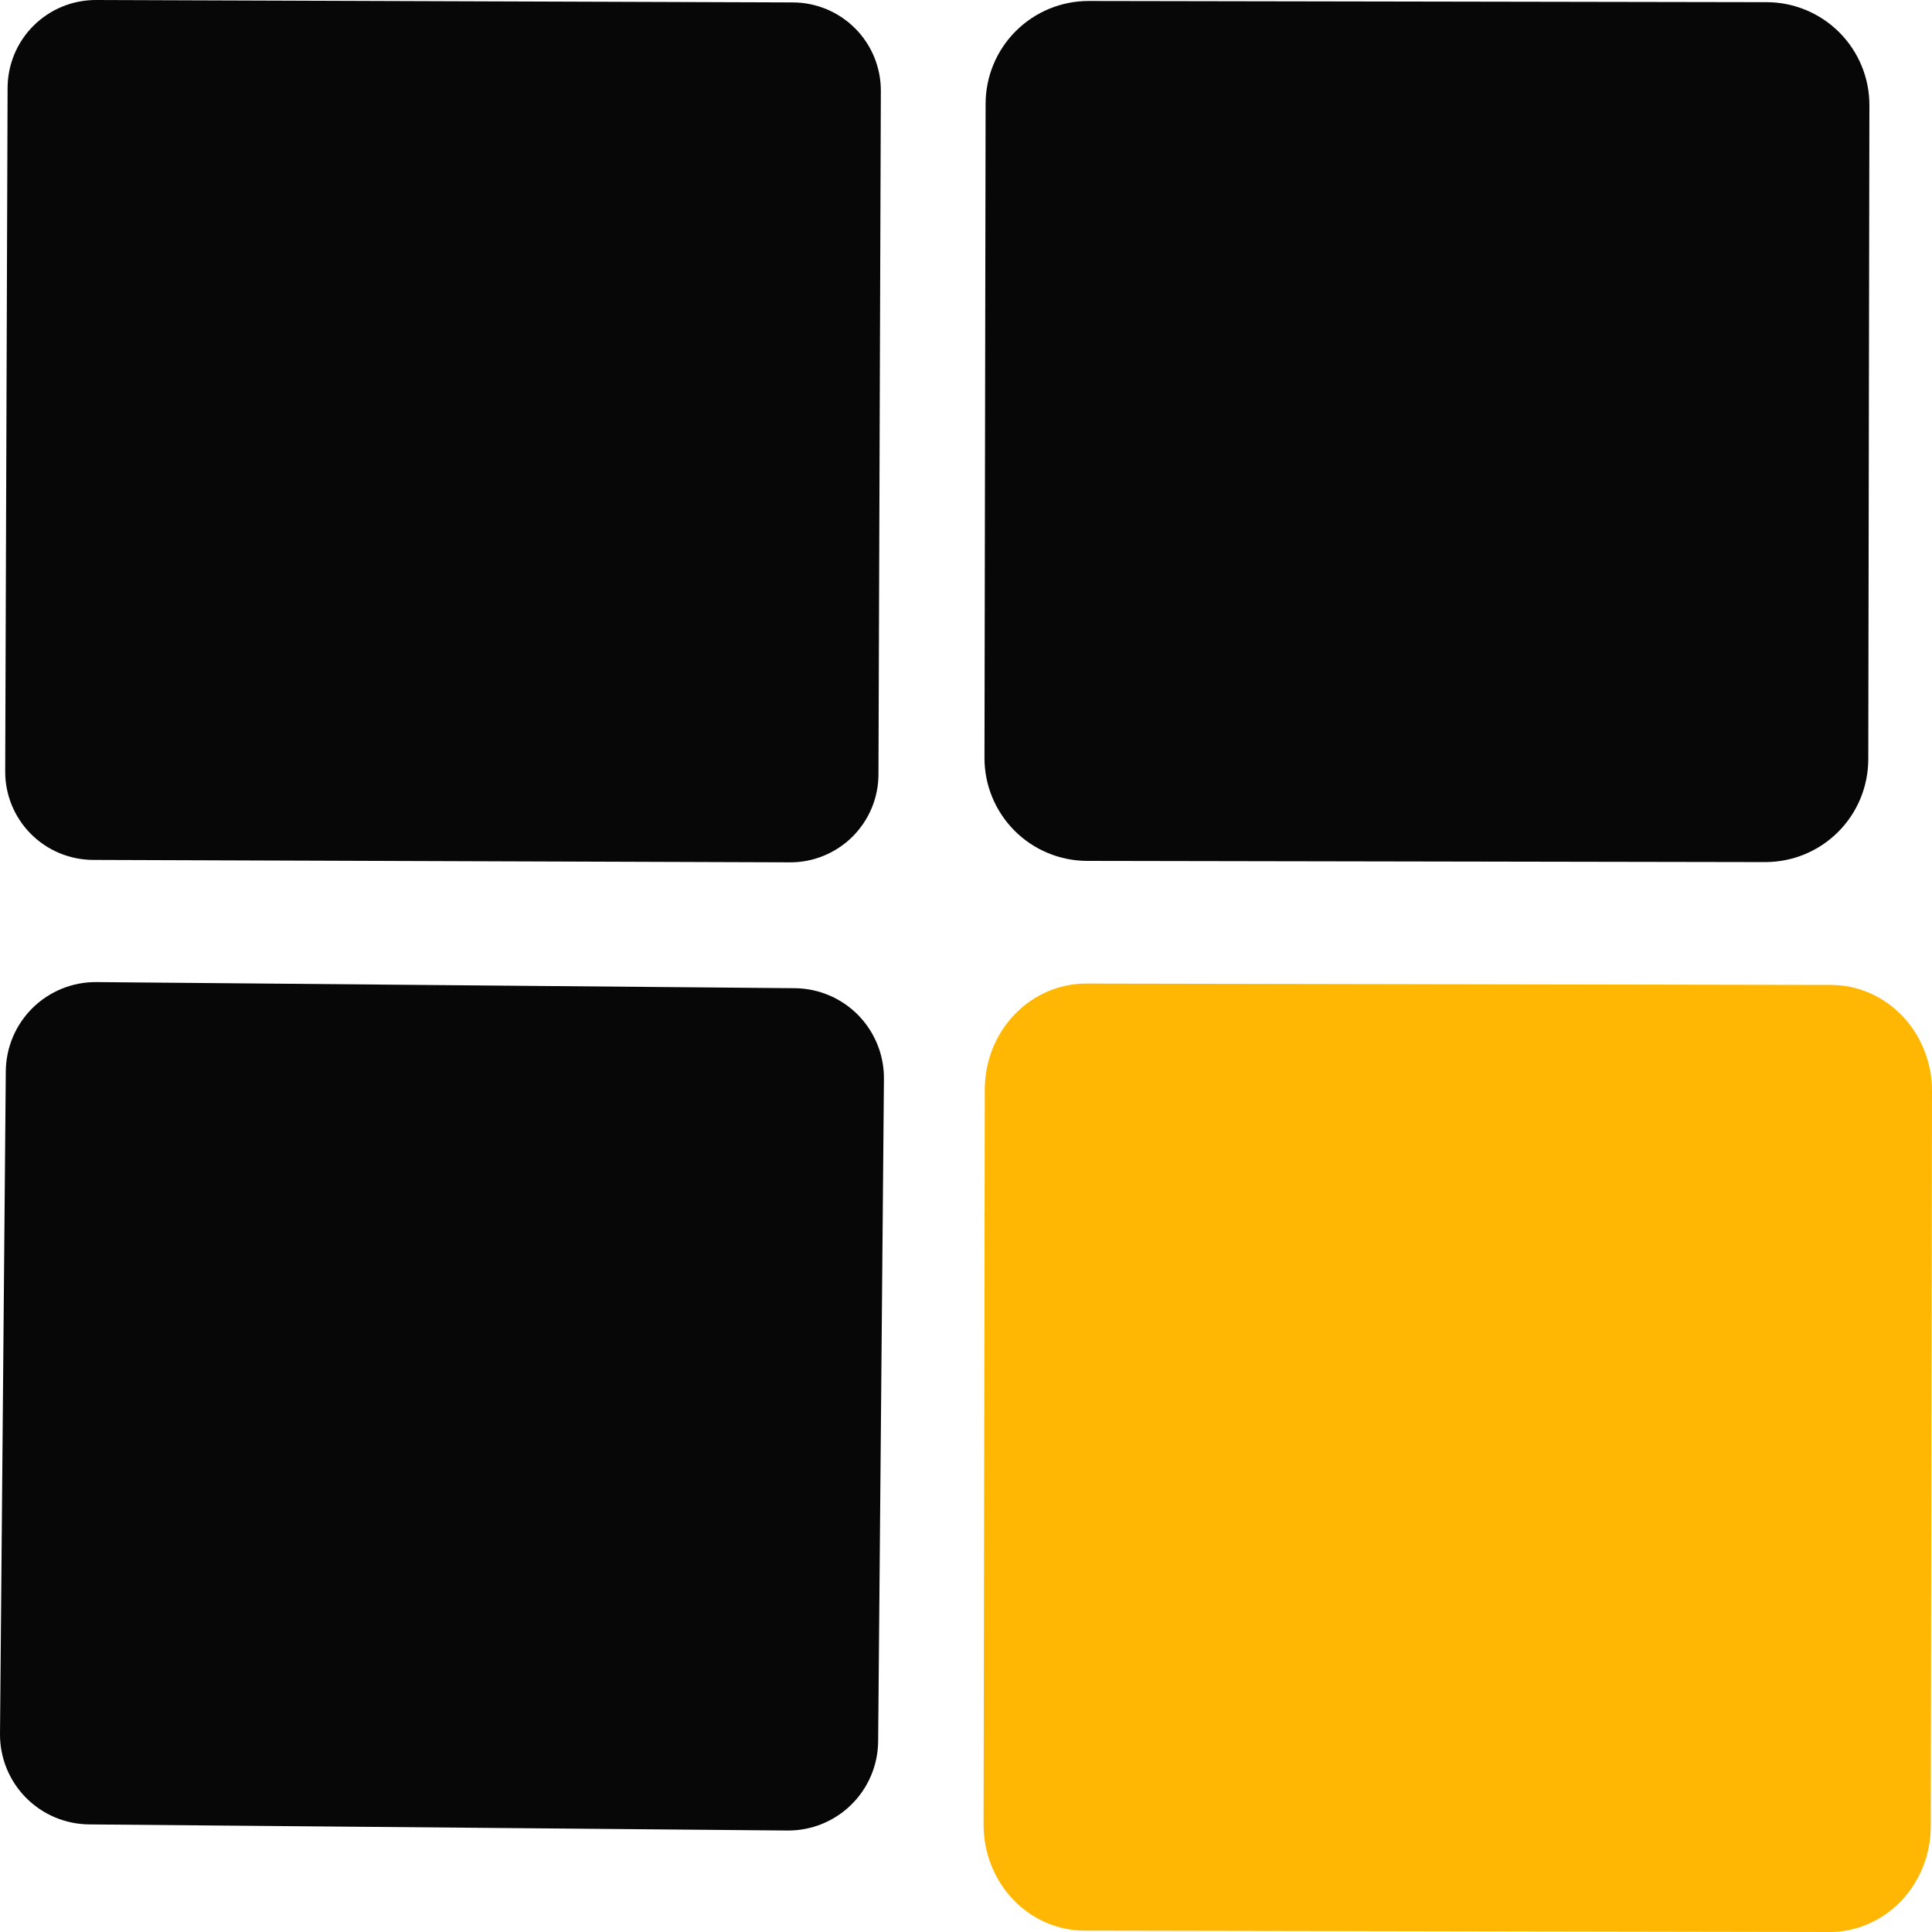 <?xml version="1.0" encoding="UTF-8"?> <svg xmlns="http://www.w3.org/2000/svg" width="55" height="55" viewBox="0 0 55 55" fill="none"><path d="M25.008 22.048C25.007 22.378 24.941 22.704 24.814 23.008C24.686 23.312 24.5 23.588 24.267 23.82C24.033 24.052 23.755 24.236 23.45 24.361C23.145 24.487 22.819 24.55 22.489 24.549L2.649 24.48C1.984 24.477 1.346 24.211 0.877 23.738C0.408 23.266 0.146 22.627 0.148 21.961L0.216 2.501C0.217 2.172 0.283 1.845 0.41 1.541C0.537 1.237 0.723 0.961 0.957 0.729C1.191 0.497 1.468 0.313 1.773 0.188C2.078 0.063 2.405 -0.001 2.735 1.54845e-05L22.575 0.069C23.24 0.072 23.878 0.338 24.347 0.811C24.816 1.283 25.078 1.922 25.076 2.588L25.008 22.048Z" fill="#070707"></path><path d="M53.186 21.617C53.185 22.002 53.108 22.382 52.961 22.738C52.813 23.093 52.596 23.416 52.324 23.687C52.051 23.959 51.728 24.174 51.372 24.321C51.017 24.467 50.635 24.542 50.251 24.542L30.951 24.508C30.566 24.507 30.185 24.431 29.83 24.283C29.474 24.135 29.152 23.919 28.88 23.646C28.609 23.374 28.393 23.05 28.247 22.695C28.1 22.339 28.025 21.958 28.026 21.573L28.058 2.953C28.059 2.568 28.135 2.187 28.283 1.832C28.431 1.477 28.647 1.154 28.92 0.883C29.192 0.611 29.516 0.396 29.872 0.249C30.227 0.103 30.608 0.027 30.993 0.028L50.293 0.062C50.678 0.062 51.059 0.139 51.414 0.287C51.769 0.435 52.092 0.651 52.364 0.924C52.635 1.196 52.85 1.52 52.997 1.875C53.144 2.231 53.219 2.612 53.218 2.997L53.186 21.617Z" fill="#070707"></path><path d="M24.999 49.573C24.993 50.252 24.718 50.901 24.233 51.377C23.749 51.853 23.096 52.117 22.417 52.111L2.538 51.937C1.859 51.931 1.21 51.656 0.734 51.172C0.258 50.688 -0.006 50.034 9.72749e-05 49.355L0.165 30.496C0.171 29.817 0.446 29.168 0.93 28.692C1.415 28.216 2.068 27.952 2.747 27.958L22.626 28.132C23.305 28.138 23.954 28.413 24.43 28.897C24.905 29.382 25.17 30.035 25.164 30.714L24.999 49.573Z" fill="#070707"></path><path d="M54.965 51.99C54.964 52.789 54.659 53.556 54.117 54.12C53.576 54.685 52.843 55.001 52.079 55L30.876 54.961C30.498 54.961 30.123 54.882 29.774 54.73C29.425 54.578 29.108 54.355 28.84 54.074C28.573 53.794 28.361 53.461 28.217 53.095C28.073 52.729 27.999 52.336 28 51.94L28.035 31.01C28.036 30.211 28.341 29.444 28.882 28.88C29.424 28.315 30.157 27.999 30.921 28L52.124 28.039C52.502 28.039 52.877 28.118 53.226 28.27C53.575 28.422 53.892 28.645 54.16 28.926C54.427 29.206 54.638 29.539 54.782 29.905C54.927 30.271 55.001 30.664 55 31.06L54.965 51.99Z" fill="#FFB703"></path></svg> 